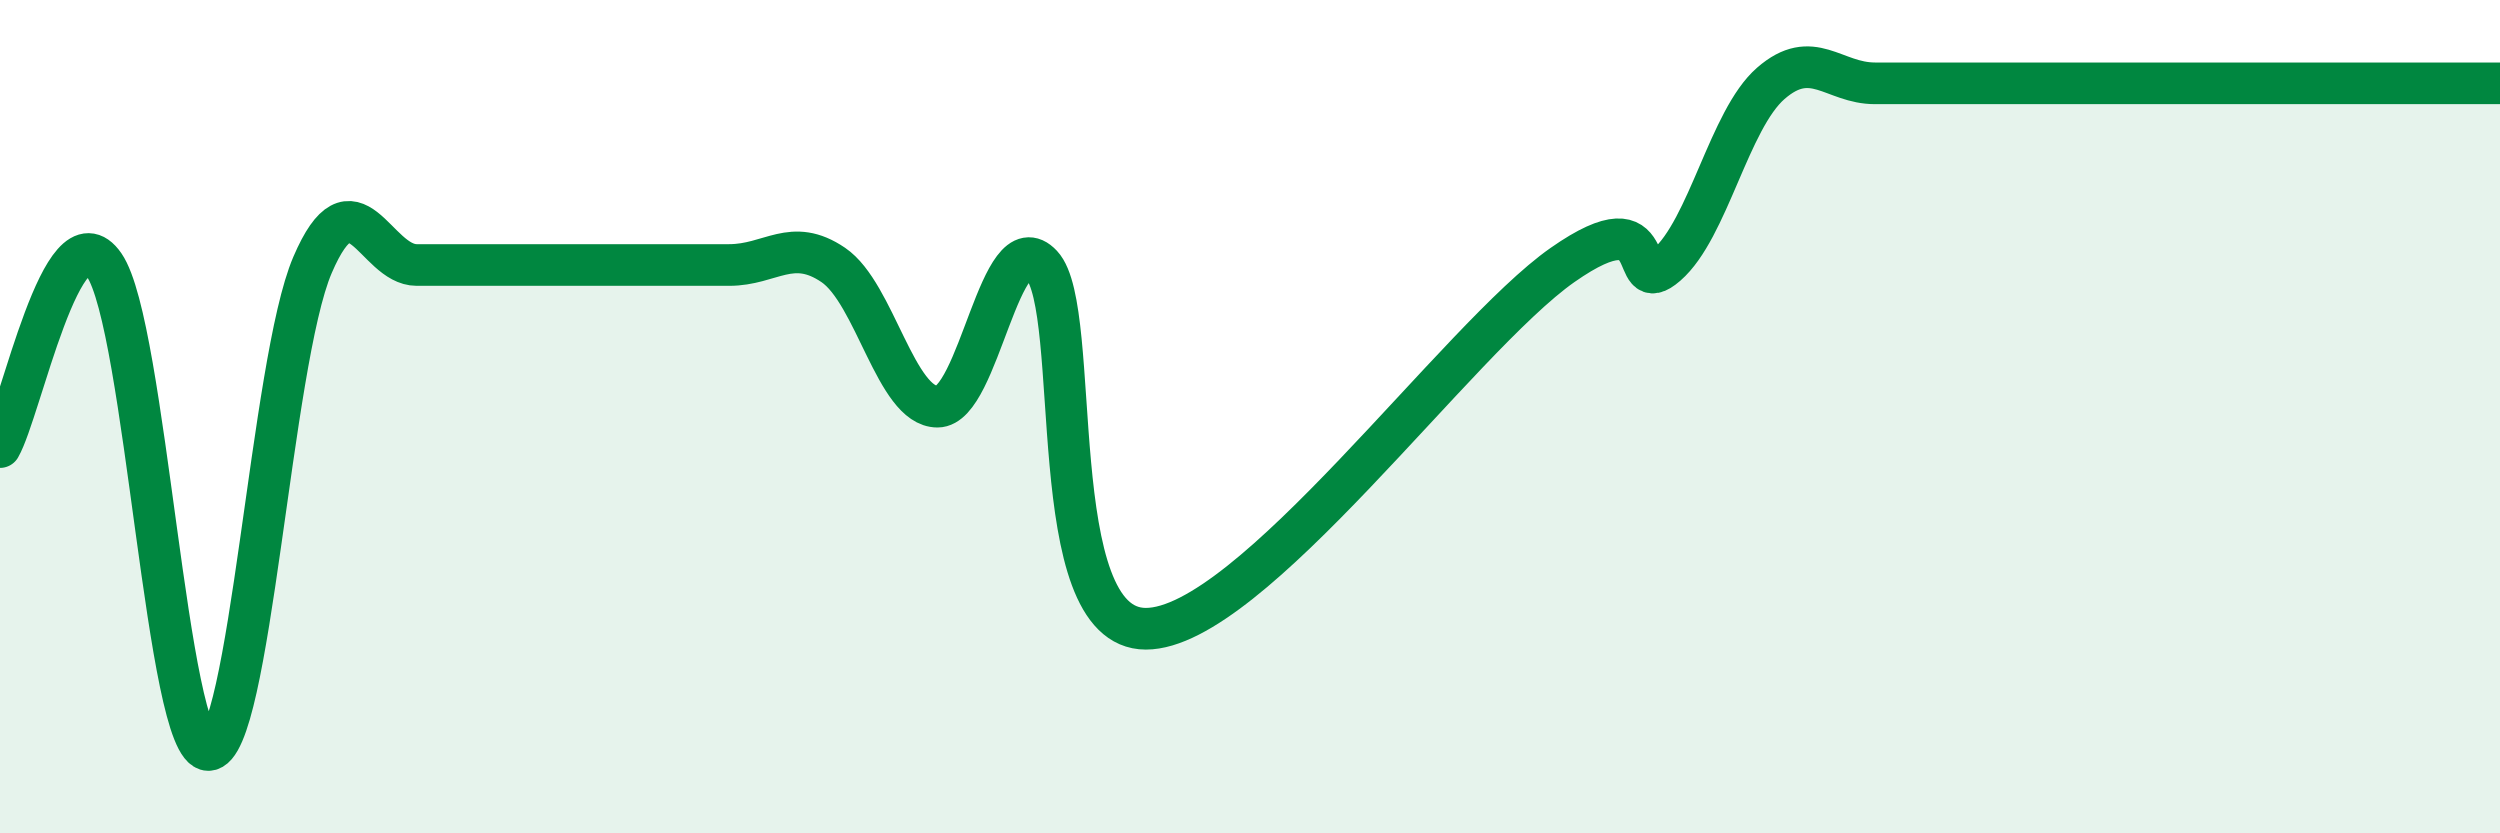 
    <svg width="60" height="20" viewBox="0 0 60 20" xmlns="http://www.w3.org/2000/svg">
      <path
        d="M 0,10.73 C 0.5,9.86 1.5,4.91 2.5,6.36 C 3.5,7.81 4,18 5,18 C 6,18 6.5,8.69 7.5,6.36 C 8.5,4.03 9,6.36 10,6.36 C 11,6.36 11.5,6.36 12.5,6.36 C 13.5,6.36 14,6.36 15,6.36 C 16,6.36 16.5,6.36 17.5,6.36 C 18.5,6.36 19,5.68 20,6.36 C 21,7.04 21.5,9.76 22.5,9.76 C 23.5,9.76 24,5.29 25,6.36 C 26,7.43 25,15.09 27.5,15.09 C 30,15.09 35,8.11 37.5,6.36 C 40,4.61 39,7.23 40,6.36 C 41,5.49 41.5,2.87 42.5,2 C 43.5,1.13 44,2 45,2 C 46,2 46.5,2 47.5,2 C 48.5,2 49,2 50,2 C 51,2 51.5,2 52.5,2 C 53.5,2 53.5,2 55,2 C 56.5,2 59,2 60,2L60 20L0 20Z"
        fill="#008740"
        opacity="0.1"
        stroke-linecap="round"
        stroke-linejoin="round"
      />
      <path
        d="M 0,10.73 C 0.5,9.86 1.5,4.91 2.5,6.36 C 3.5,7.81 4,18 5,18 C 6,18 6.5,8.69 7.5,6.36 C 8.5,4.03 9,6.36 10,6.36 C 11,6.36 11.5,6.36 12.5,6.36 C 13.5,6.36 14,6.36 15,6.36 C 16,6.36 16.5,6.36 17.5,6.36 C 18.5,6.36 19,5.68 20,6.36 C 21,7.04 21.5,9.76 22.5,9.76 C 23.5,9.76 24,5.29 25,6.36 C 26,7.43 25,15.09 27.5,15.09 C 30,15.09 35,8.11 37.5,6.36 C 40,4.61 39,7.23 40,6.36 C 41,5.49 41.5,2.87 42.5,2 C 43.5,1.13 44,2 45,2 C 46,2 46.5,2 47.5,2 C 48.5,2 49,2 50,2 C 51,2 51.5,2 52.5,2 C 53.5,2 53.5,2 55,2 C 56.5,2 59,2 60,2"
        stroke="#008740"
        stroke-width="1"
        fill="none"
        stroke-linecap="round"
        stroke-linejoin="round"
      />
    </svg>
  